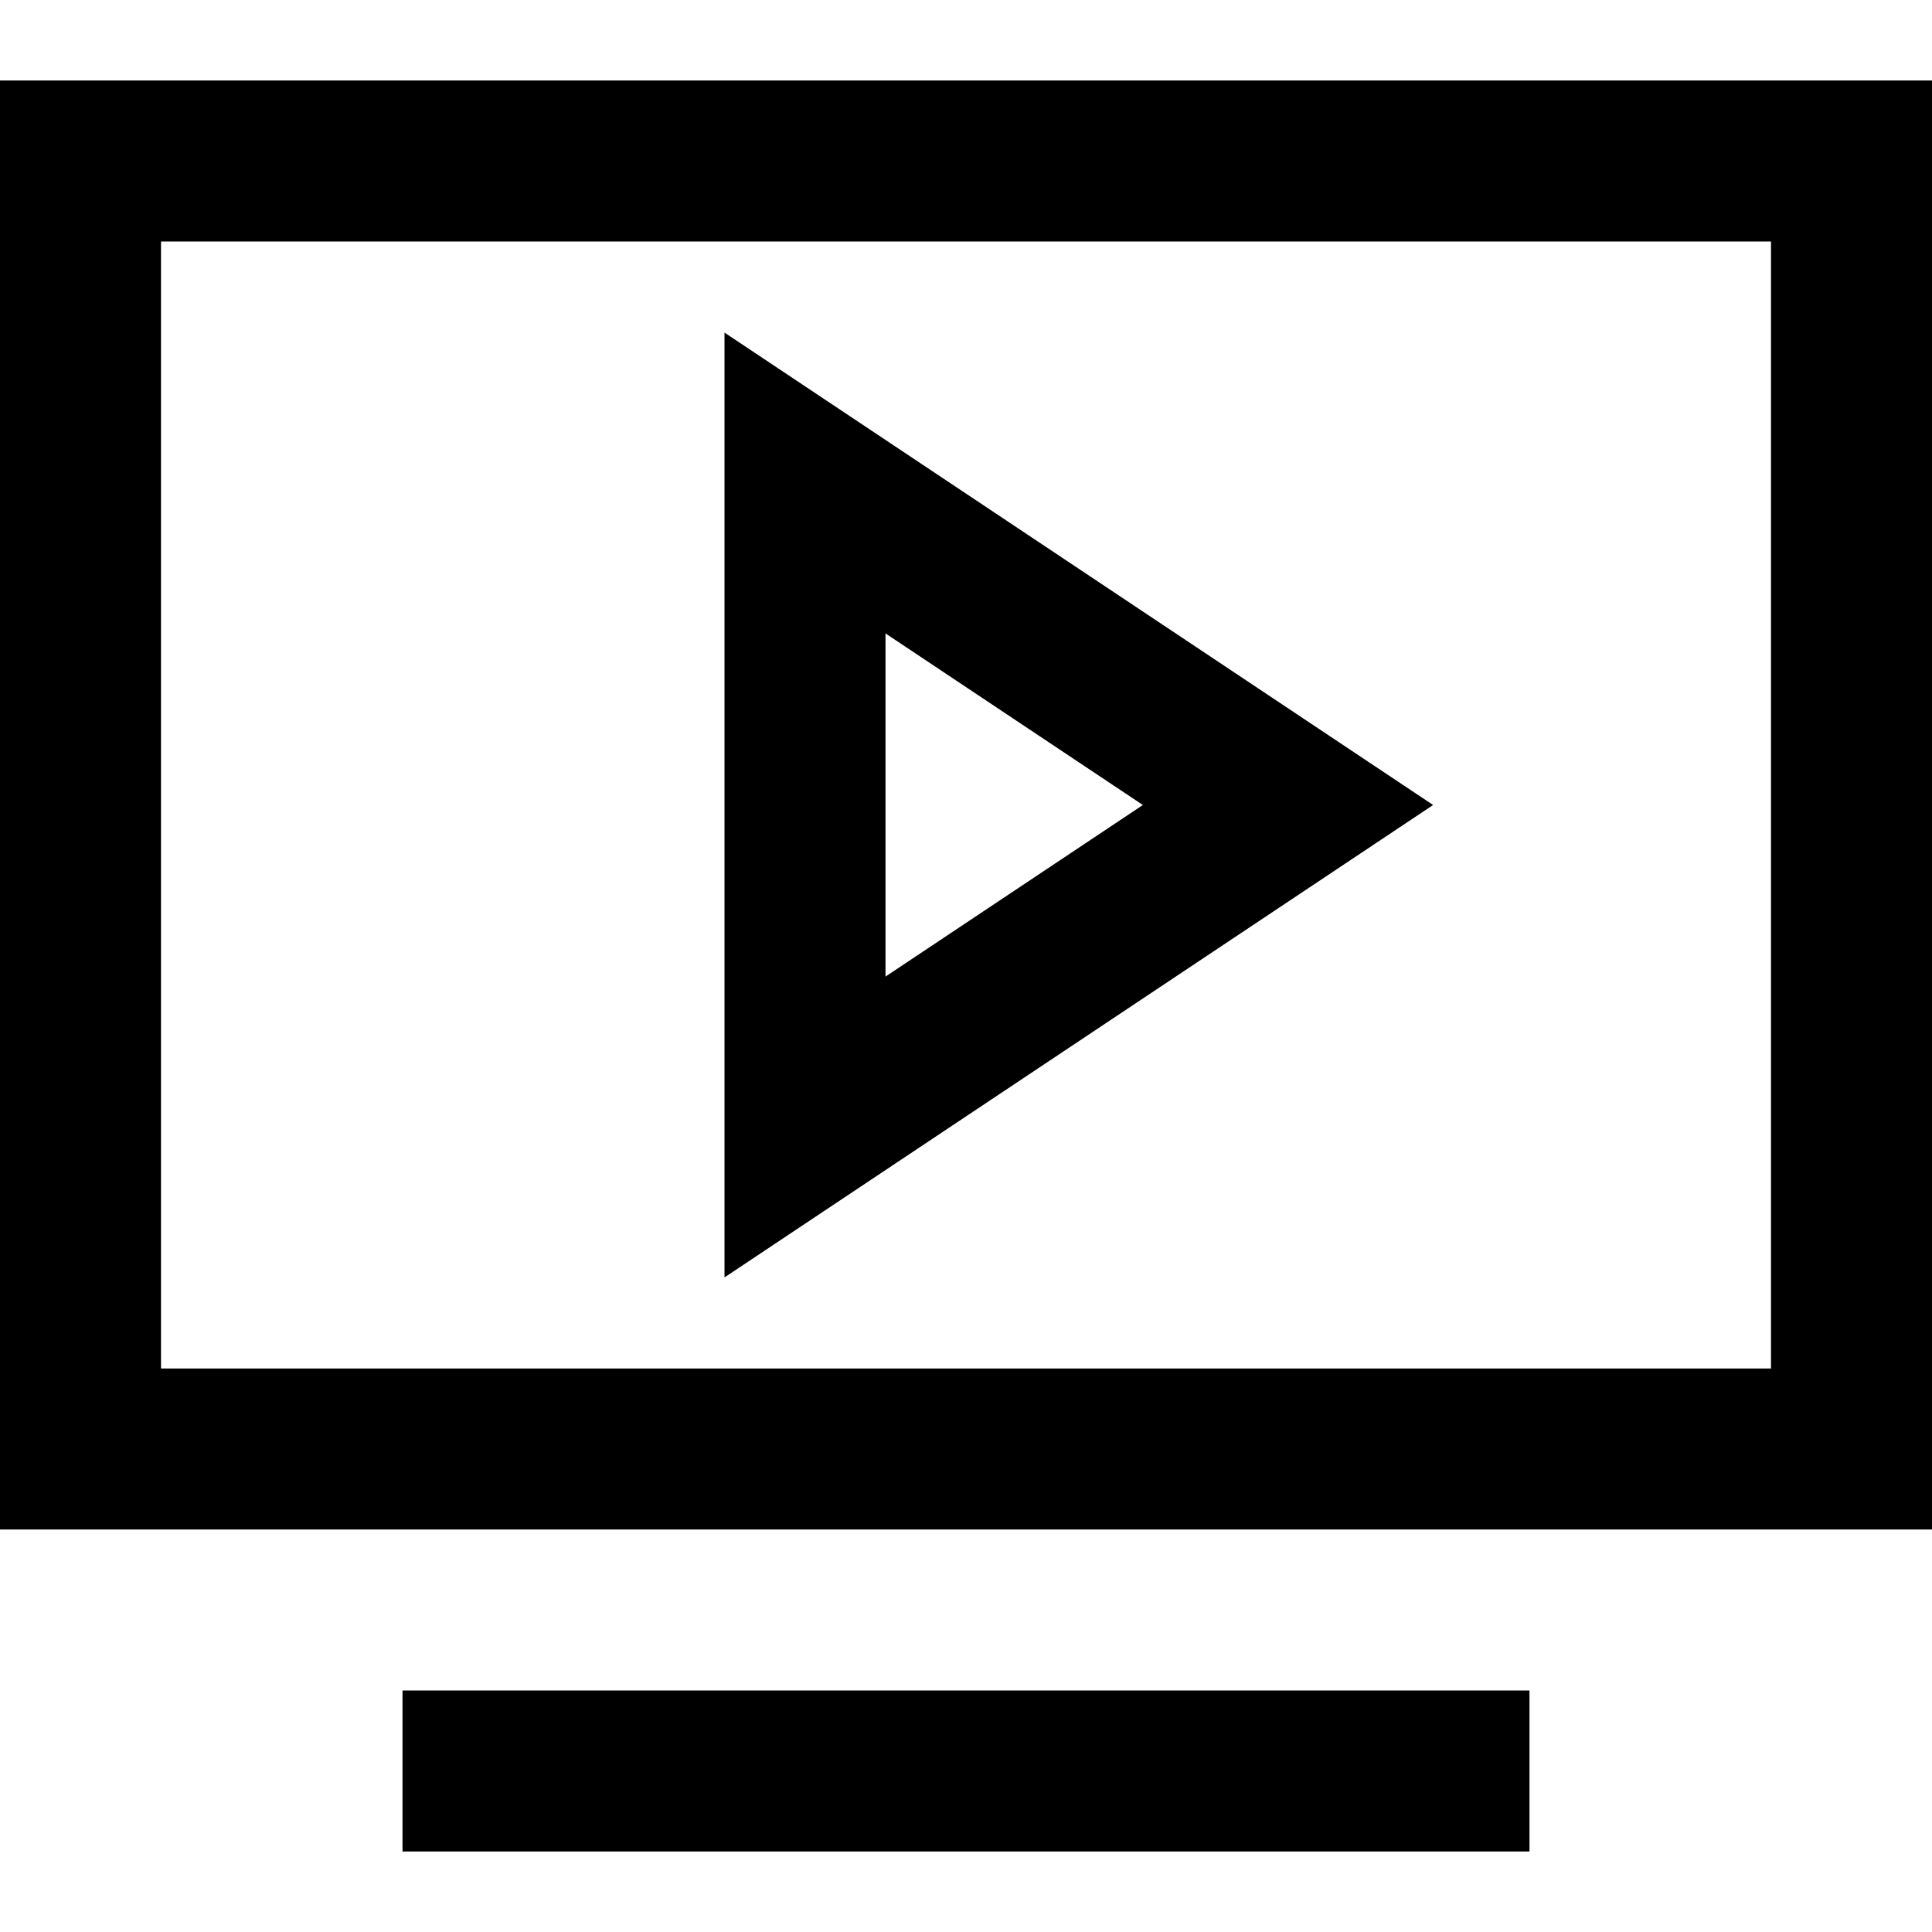 <svg xmlns="http://www.w3.org/2000/svg" viewBox="0 0 24 24" color="currentColor" id="icon-definition"><g stroke-linecap="square" stroke-width="2" fill="none" stroke="currentColor" class="nc-icon-wrapper" stroke-miterlimit="10"><path d="M6 22h12M1 2h22v16H1z"/><path d="m10 6 6 4-6 4z"/></g></svg>